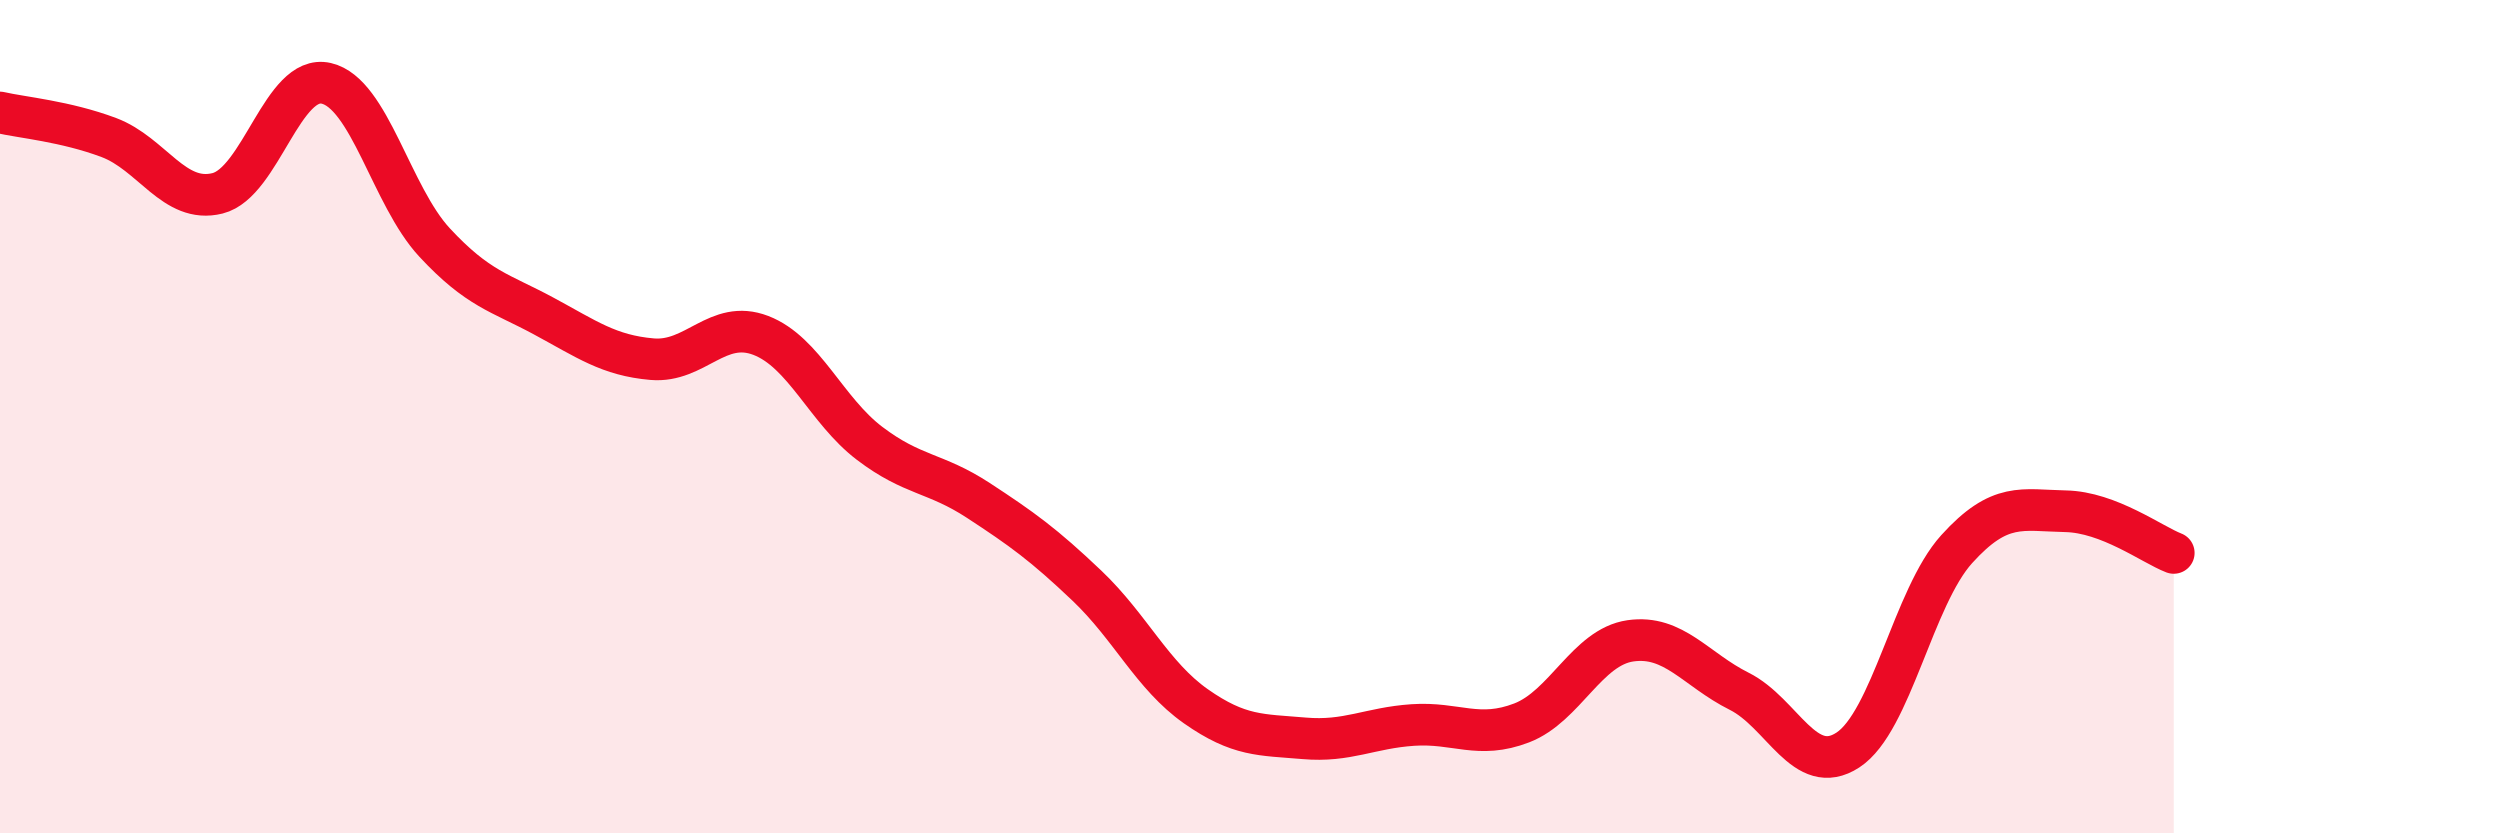 
    <svg width="60" height="20" viewBox="0 0 60 20" xmlns="http://www.w3.org/2000/svg">
      <path
        d="M 0,2.7 C 0.52,2.82 1.57,2.91 2.61,3.3 C 3.65,3.69 4.18,4.9 5.22,4.64 C 6.26,4.38 6.79,1.76 7.83,2 C 8.87,2.24 9.39,4.7 10.43,5.82 C 11.47,6.94 12,7.02 13.04,7.58 C 14.08,8.14 14.61,8.53 15.65,8.62 C 16.69,8.71 17.22,7.65 18.26,8.05 C 19.3,8.45 19.83,9.85 20.87,10.64 C 21.91,11.43 22.44,11.33 23.48,12.01 C 24.52,12.69 25.05,13.07 26.09,14.06 C 27.13,15.05 27.66,16.22 28.7,16.95 C 29.74,17.68 30.26,17.63 31.3,17.72 C 32.34,17.81 32.87,17.47 33.91,17.4 C 34.95,17.33 35.48,17.75 36.52,17.35 C 37.56,16.95 38.09,15.53 39.13,15.38 C 40.17,15.23 40.7,16.07 41.74,16.59 C 42.78,17.11 43.31,18.68 44.35,18 C 45.39,17.32 45.92,14.33 46.96,13.18 C 48,12.03 48.53,12.25 49.57,12.27 C 50.61,12.29 51.65,13.07 52.17,13.27L52.17 20L0 20Z"
        fill="#EB0A25"
        opacity="0.1"
        stroke-linecap="round"
        stroke-linejoin="round"
      />
      <path
        d="M 0,2.7 C 0.52,2.82 1.57,2.91 2.61,3.3 C 3.65,3.69 4.18,4.9 5.22,4.64 C 6.26,4.38 6.79,1.76 7.83,2 C 8.87,2.24 9.39,4.7 10.43,5.82 C 11.47,6.94 12,7.02 13.04,7.58 C 14.08,8.14 14.61,8.53 15.65,8.62 C 16.69,8.71 17.22,7.65 18.26,8.05 C 19.3,8.45 19.83,9.85 20.87,10.64 C 21.91,11.43 22.44,11.33 23.48,12.01 C 24.52,12.69 25.05,13.07 26.09,14.06 C 27.13,15.05 27.66,16.22 28.7,16.95 C 29.74,17.68 30.26,17.63 31.3,17.72 C 32.34,17.81 32.87,17.47 33.91,17.4 C 34.95,17.33 35.48,17.75 36.52,17.35 C 37.56,16.95 38.09,15.53 39.13,15.38 C 40.17,15.23 40.7,16.07 41.74,16.59 C 42.78,17.11 43.31,18.68 44.35,18 C 45.39,17.32 45.92,14.33 46.96,13.18 C 48,12.03 48.53,12.25 49.57,12.27 C 50.61,12.29 51.65,13.07 52.17,13.27"
        stroke="#EB0A25"
        stroke-width="1"
        fill="none"
        stroke-linecap="round"
        stroke-linejoin="round"
      />
    </svg>
  